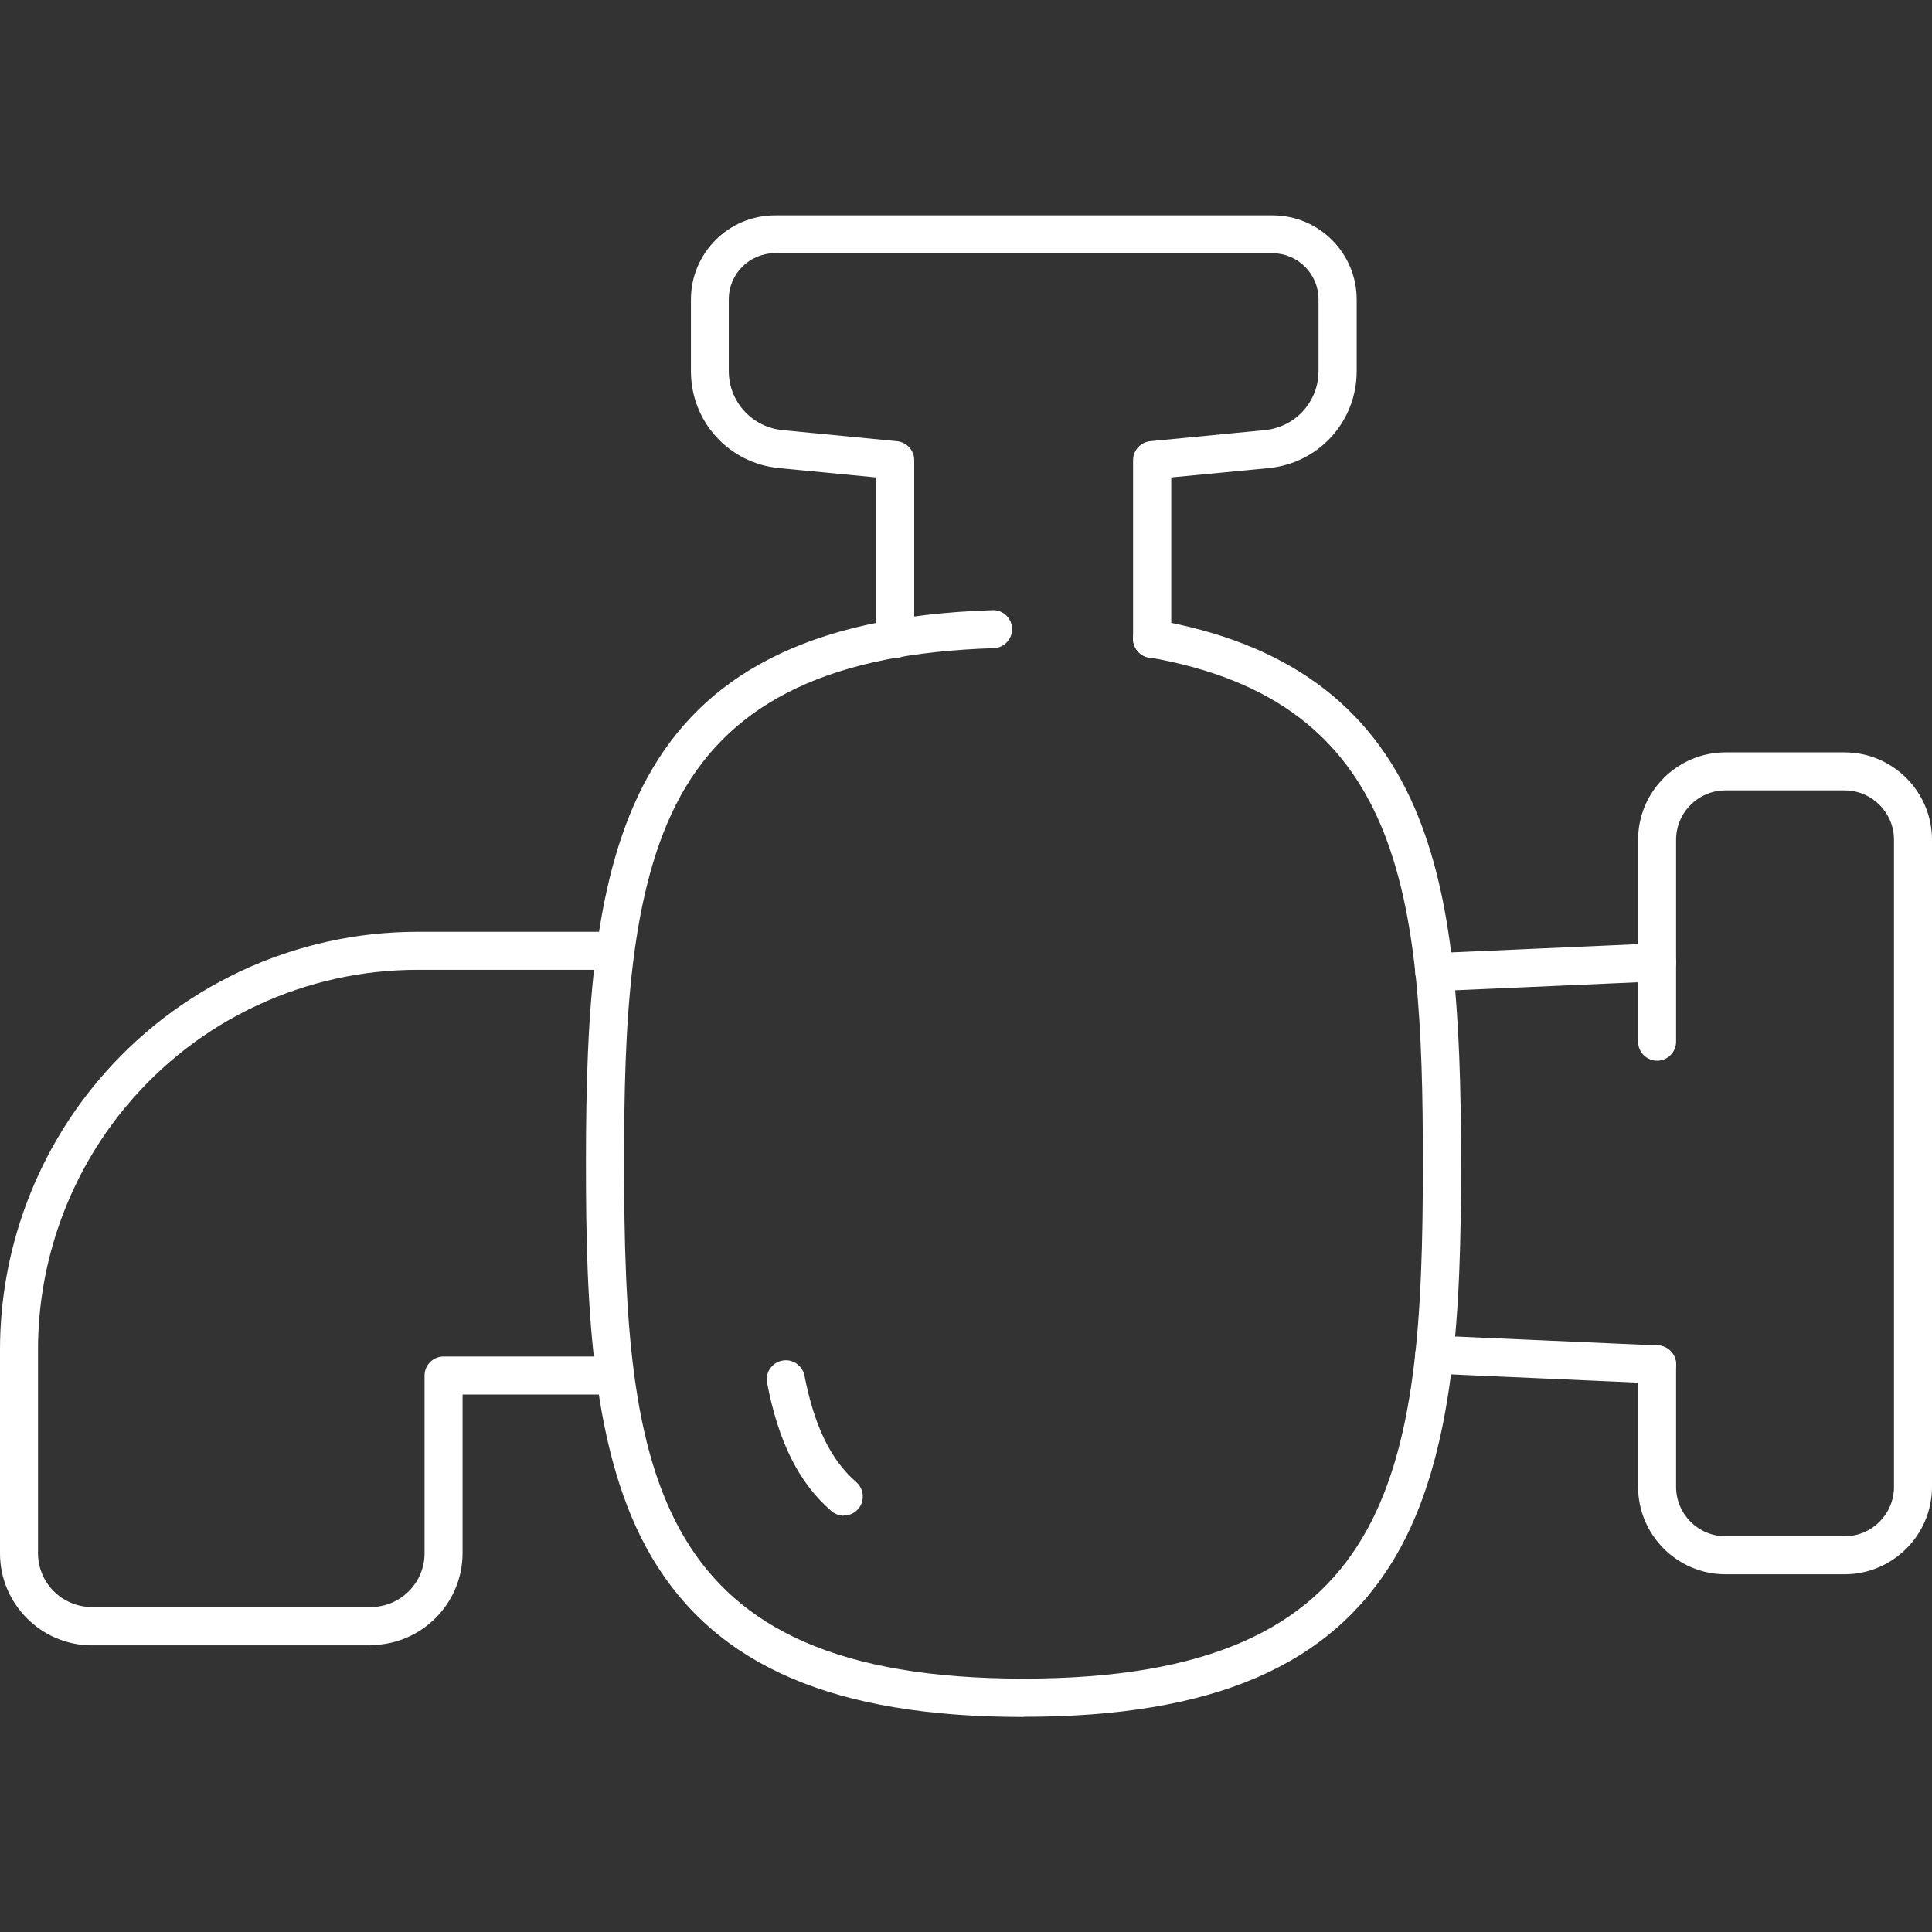 <?xml version="1.0" encoding="UTF-8"?> <svg xmlns="http://www.w3.org/2000/svg" id="Layer_1" data-name="Layer 1" viewBox="0 0 122 122"><rect x="0" y="0" width="122" height="122" fill="#333333" stroke="none"/><defs><style> .cls-1 { fill: #fff; } </style></defs><g><path class="cls-1" d="M64.63,108.42c-11.94,0-19.4-3.2-23.47-10.08-3.84-6.5-4.16-15.85-4.16-24.88,0-19.33,1.89-34.17,25.67-34.93.66-.03,1.22.5,1.24,1.16.02.66-.5,1.22-1.16,1.24-10.15.32-16.44,3.29-19.77,9.32-3.29,5.97-3.57,14.73-3.57,23.2,0,19.66,1.76,32.55,25.22,32.55s25.22-12.89,25.22-32.55c0-16.94-1.24-29.15-17.31-31.94-.65-.11-1.09-.74-.98-1.39.11-.65.74-1.09,1.39-.98,8.21,1.43,13.57,5.32,16.39,11.9,2.43,5.67,2.92,12.78,2.92,22.41,0,9.02-.32,18.38-4.16,24.88-4.07,6.88-11.52,10.08-23.47,10.08Z"></path><path class="cls-1" d="M53.28,95.71c-.28,0-.56-.1-.79-.3-2.04-1.77-3.33-4.34-4.05-8.08-.13-.65.3-1.28.95-1.41.65-.13,1.28.3,1.41.95.62,3.18,1.66,5.32,3.27,6.72.5.44.55,1.2.12,1.7-.24.27-.57.41-.91.41Z"></path></g><g><path class="cls-1" d="M104.64,87.36s-.04,0-.05,0l-14.07-.62c-.66-.03-1.18-.59-1.15-1.25.03-.66.59-1.18,1.25-1.15l14.07.62c.66.03,1.18.59,1.15,1.25-.03.65-.56,1.15-1.2,1.15Z"></path><path class="cls-1" d="M90.57,62.59c-.64,0-1.17-.5-1.2-1.15-.03-.66.49-1.23,1.15-1.25l14.07-.62c.67-.02,1.23.49,1.25,1.15.03.66-.49,1.23-1.15,1.25l-14.07.62s-.04,0-.05,0Z"></path><path class="cls-1" d="M116.48,99.41h-7.52c-3.04,0-5.52-2.48-5.52-5.52v-7.73c0-.66.54-1.2,1.2-1.2s1.2.54,1.2,1.2v7.73c0,1.72,1.4,3.12,3.12,3.12h7.52c1.72,0,3.12-1.4,3.12-3.12v-40.86c0-1.72-1.4-3.12-3.12-3.12h-7.52c-1.72,0-3.12,1.4-3.12,3.12v12.75c0,.66-.54,1.2-1.2,1.2s-1.2-.54-1.2-1.2v-12.75c0-3.04,2.48-5.52,5.52-5.52h7.52c3.04,0,5.52,2.48,5.52,5.52v40.86c0,3.04-2.48,5.52-5.52,5.52Z"></path></g><path class="cls-1" d="M23.42,103.9H5.81c-3.2,0-5.81-2.61-5.81-5.81v-12.86c0-6.17,2.18-12.18,6.14-16.92,2.5-2.99,5.56-5.34,9.07-6.99,3.52-1.64,7.29-2.48,11.18-2.48h12.46c.66,0,1.2.54,1.2,1.2s-.54,1.2-1.2,1.2h-12.46c-3.54,0-6.96.76-10.16,2.25-3.2,1.49-5.97,3.63-8.25,6.35-3.6,4.31-5.58,9.77-5.58,15.38v12.86c0,1.88,1.53,3.4,3.4,3.4h17.61c1.88,0,3.4-1.53,3.4-3.4v-11.22c0-.66.54-1.2,1.2-1.2h10.83c.66,0,1.2.54,1.2,1.2s-.54,1.2-1.2,1.2h-9.63v10.01c0,3.2-2.61,5.81-5.81,5.81Z"></path><path class="cls-1" d="M72.75,41.55c-.66,0-1.2-.54-1.2-1.2v-11.29c0-.62.47-1.14,1.09-1.2l7.23-.7c1.93-.19,3.39-1.79,3.39-3.73v-4.53c0-1.6-1.3-2.91-2.91-2.91h-31.42c-1.6,0-2.91,1.3-2.91,2.91v4.53c0,1.93,1.46,3.54,3.39,3.73l7.23.7c.62.06,1.09.58,1.09,1.2v11.29c0,.66-.54,1.2-1.2,1.2s-1.2-.54-1.2-1.2v-10.2l-6.14-.59c-3.17-.31-5.56-2.94-5.56-6.12v-4.53c0-2.93,2.38-5.31,5.31-5.31h31.42c2.93,0,5.31,2.38,5.31,5.31v4.53c0,3.18-2.39,5.81-5.56,6.12l-6.15.59v10.2c0,.66-.54,1.2-1.2,1.2Z"></path></svg> 